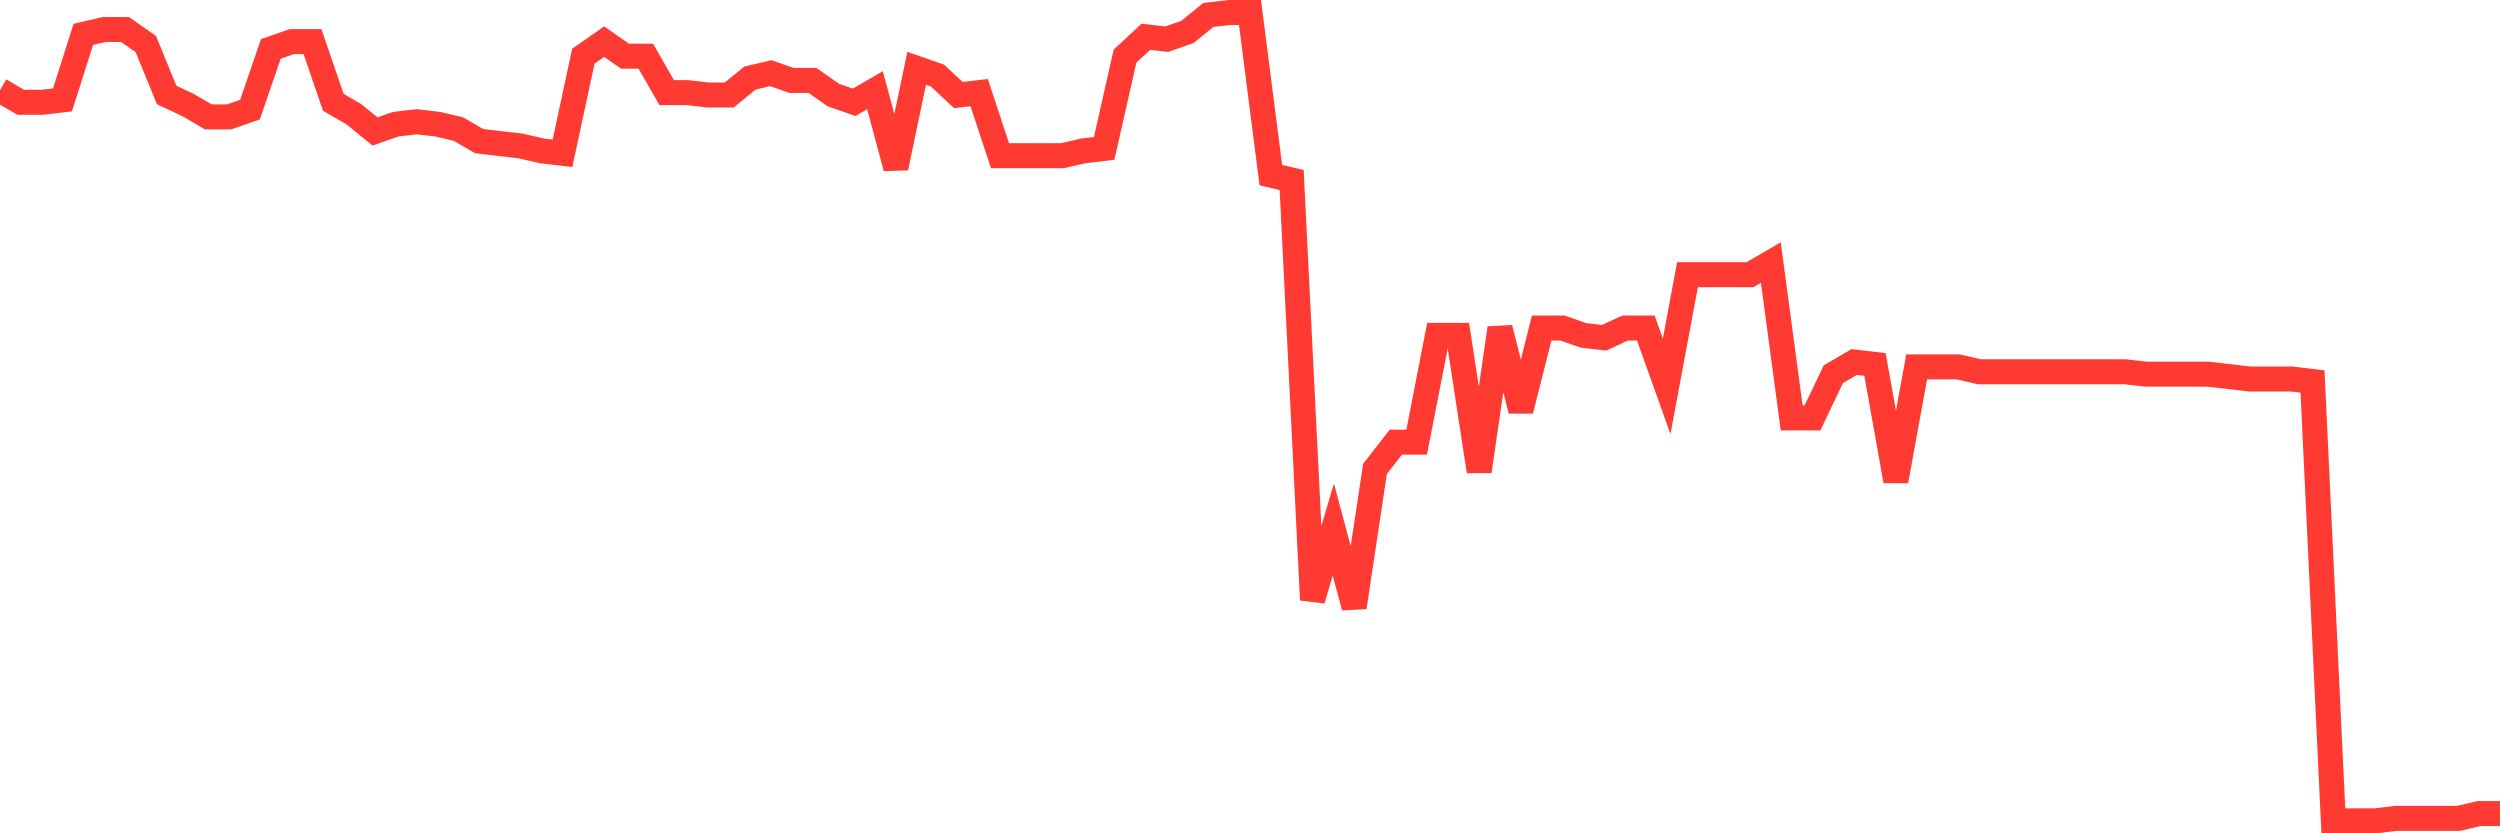 <svg
  xmlns="http://www.w3.org/2000/svg"
  xmlns:xlink="http://www.w3.org/1999/xlink"
  width="120"
  height="40"
  viewBox="0 0 120 40"
  preserveAspectRatio="none"
>
  <polyline
    points="0,4.329 1,4.911 2,4.911 3,4.795 4,1.649 5,1.416 6,1.416 7,2.115 8,4.562 9,5.028 10,5.61 11,5.61 12,5.261 13,2.348 14,1.998 15,1.998 16,4.911 17,5.494 18,6.309 19,5.96 20,5.843 21,5.96 22,6.193 23,6.775 24,6.892 25,7.008 26,7.241 27,7.358 28,2.697 29,1.998 30,2.697 31,2.697 32,4.445 33,4.445 34,4.562 35,4.562 36,3.746 37,3.513 38,3.862 39,3.862 40,4.562 41,4.911 42,4.329 43,8.057 44,3.28 45,3.629 46,4.562 47,4.445 48,7.474 49,7.474 50,7.474 51,7.474 52,7.241 53,7.125 54,2.697 55,1.765 56,1.882 57,1.532 58,0.717 59,0.6 60,0.6 61,8.407 62,8.64 63,28.797 64,25.418 65,29.147 66,22.505 67,21.223 68,21.223 69,16.097 70,16.097 71,22.622 72,15.747 73,19.709 74,15.747 75,15.747 76,16.097 77,16.213 78,15.747 79,15.747 80,18.544 81,13.184 82,13.184 83,13.184 84,13.184 85,12.601 86,20.058 87,20.058 88,17.961 89,17.378 90,17.495 91,23.088 92,17.611 93,17.611 94,17.611 95,17.844 96,17.844 97,17.844 98,17.844 99,17.844 100,17.844 101,17.844 102,17.844 103,17.961 104,17.961 105,17.961 106,17.961 107,18.077 108,18.194 109,18.194 110,18.194 111,18.311 112,39.4 113,39.4 114,39.4 115,39.283 116,39.283 117,39.283 118,39.283 119,39.05 120,39.05"
    fill="none"
    stroke="#ff3a33"
    stroke-width="1.2"
  >
  </polyline>
</svg>